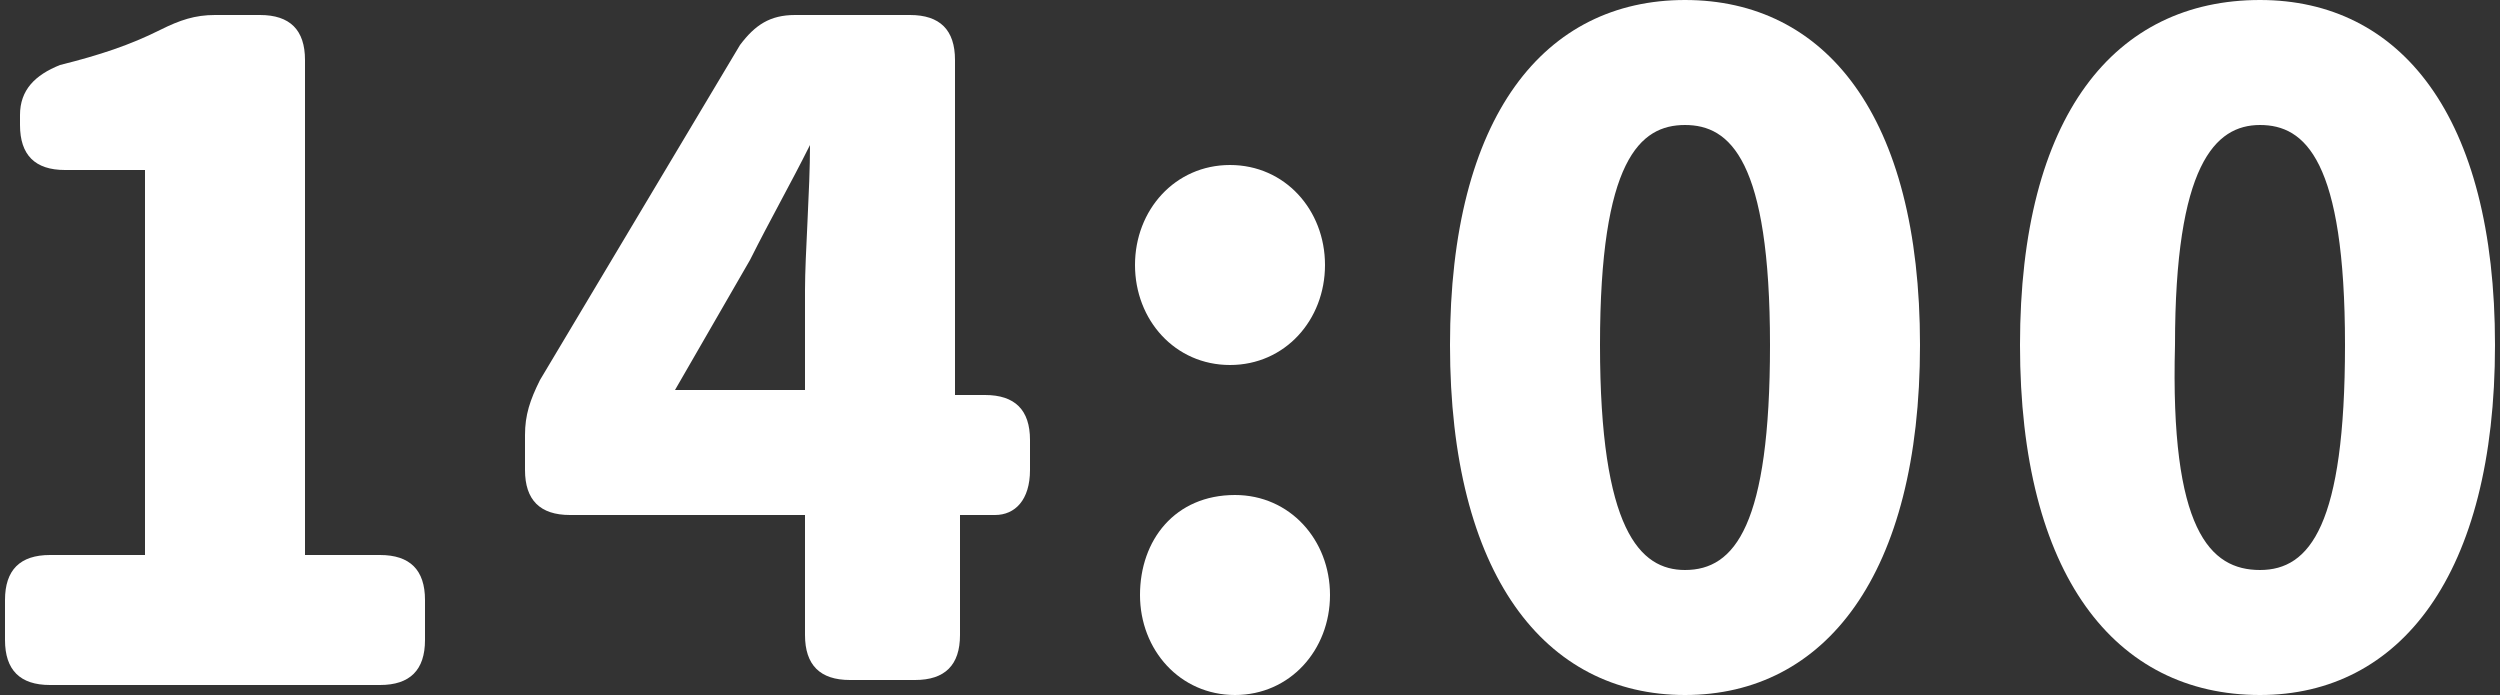 <?xml version="1.0" encoding="utf-8"?>
<!-- Generator: Adobe Illustrator 26.0.2, SVG Export Plug-In . SVG Version: 6.00 Build 0)  -->
<svg version="1.1" id="レイヤー_1" xmlns="http://www.w3.org/2000/svg" xmlns:xlink="http://www.w3.org/1999/xlink" x="0px"
	 y="0px" viewBox="0 0 50 13.9" style="enable-background:new 0 0 50 13.9;" xml:space="preserve">
<rect x="0" y="0" width="50" height="13.9" fill="#333333" stroke="none"/>
<style type="text/css">
	.st0{enable-background:new    ;}
	.st1{fill:#FFFFFF;}
</style>
<g class="st0">
	<path class="st1" d="M1,11.1h1.9V3.4H1.3c-0.6,0-0.9-0.3-0.9-0.9V2.3c0-0.5,0.3-0.8,0.8-1c0.8-0.2,1.4-0.4,2-0.7
		c0.4-0.2,0.7-0.3,1.1-0.3h0.9c0.6,0,0.9,0.3,0.9,0.9v9.9h1.5c0.6,0,0.9,0.3,0.9,0.9v0.8c0,0.6-0.3,0.9-0.9,0.9H1
		c-0.6,0-0.9-0.3-0.9-0.9V12C0.1,11.4,0.4,11.1,1,11.1z"/>
	<path class="st1" d="M10.5,8.7c0-0.4,0.1-0.7,0.3-1.1l4-6.7c0.3-0.4,0.6-0.6,1.1-0.6h2.3c0.6,0,0.9,0.3,0.9,0.9v6.7h0.6
		c0.6,0,0.9,0.3,0.9,0.9v0.6c0,0.6-0.3,0.9-0.7,0.9h-0.7v2.4c0,0.6-0.3,0.9-0.9,0.9H17c-0.6,0-0.9-0.3-0.9-0.9v-2.4h-4.7
		c-0.6,0-0.9-0.3-0.9-0.9V8.7z M16.2,2.9L16.2,2.9c-0.4,0.8-0.8,1.5-1.2,2.3l-1.5,2.6h2.6v-2C16.1,5.1,16.2,3.8,16.2,2.9z"/>
	<path class="st1" d="M22.7,5.3c0-1.1,0.8-2,1.9-2c1.1,0,1.9,0.9,1.9,2s-0.8,2-1.9,2C23.5,7.3,22.7,6.4,22.7,5.3z M24.7,9.9
		c1.1,0,1.9,0.9,1.9,2s-0.8,2-1.9,2c-1.1,0-1.9-0.9-1.9-2S23.5,9.9,24.7,9.9z"/>
	<path class="st1" d="M29,6.9C29,2.3,30.9,0,33.7,0c2.8,0,4.7,2.3,4.7,6.9c0,4.6-1.9,7-4.7,7C30.9,13.9,29,11.5,29,6.9z M33.7,11.4
		c1,0,1.7-0.9,1.7-4.5c0-3.7-0.8-4.4-1.7-4.4S32,3.2,32,6.9C32,10.6,32.8,11.4,33.7,11.4z"/>
	<path class="st1" d="M40.4,6.9c0-4.6,1.9-6.9,4.8-6.9c2.8,0,4.7,2.3,4.7,6.9c0,4.6-1.9,7-4.7,7C42.3,13.9,40.4,11.5,40.4,6.9z
		 M45.2,11.4c1,0,1.7-0.9,1.7-4.5c0-3.7-0.8-4.4-1.7-4.4s-1.7,0.8-1.7,4.4C43.4,10.6,44.2,11.4,45.2,11.4z"/>
</g>
</svg>
